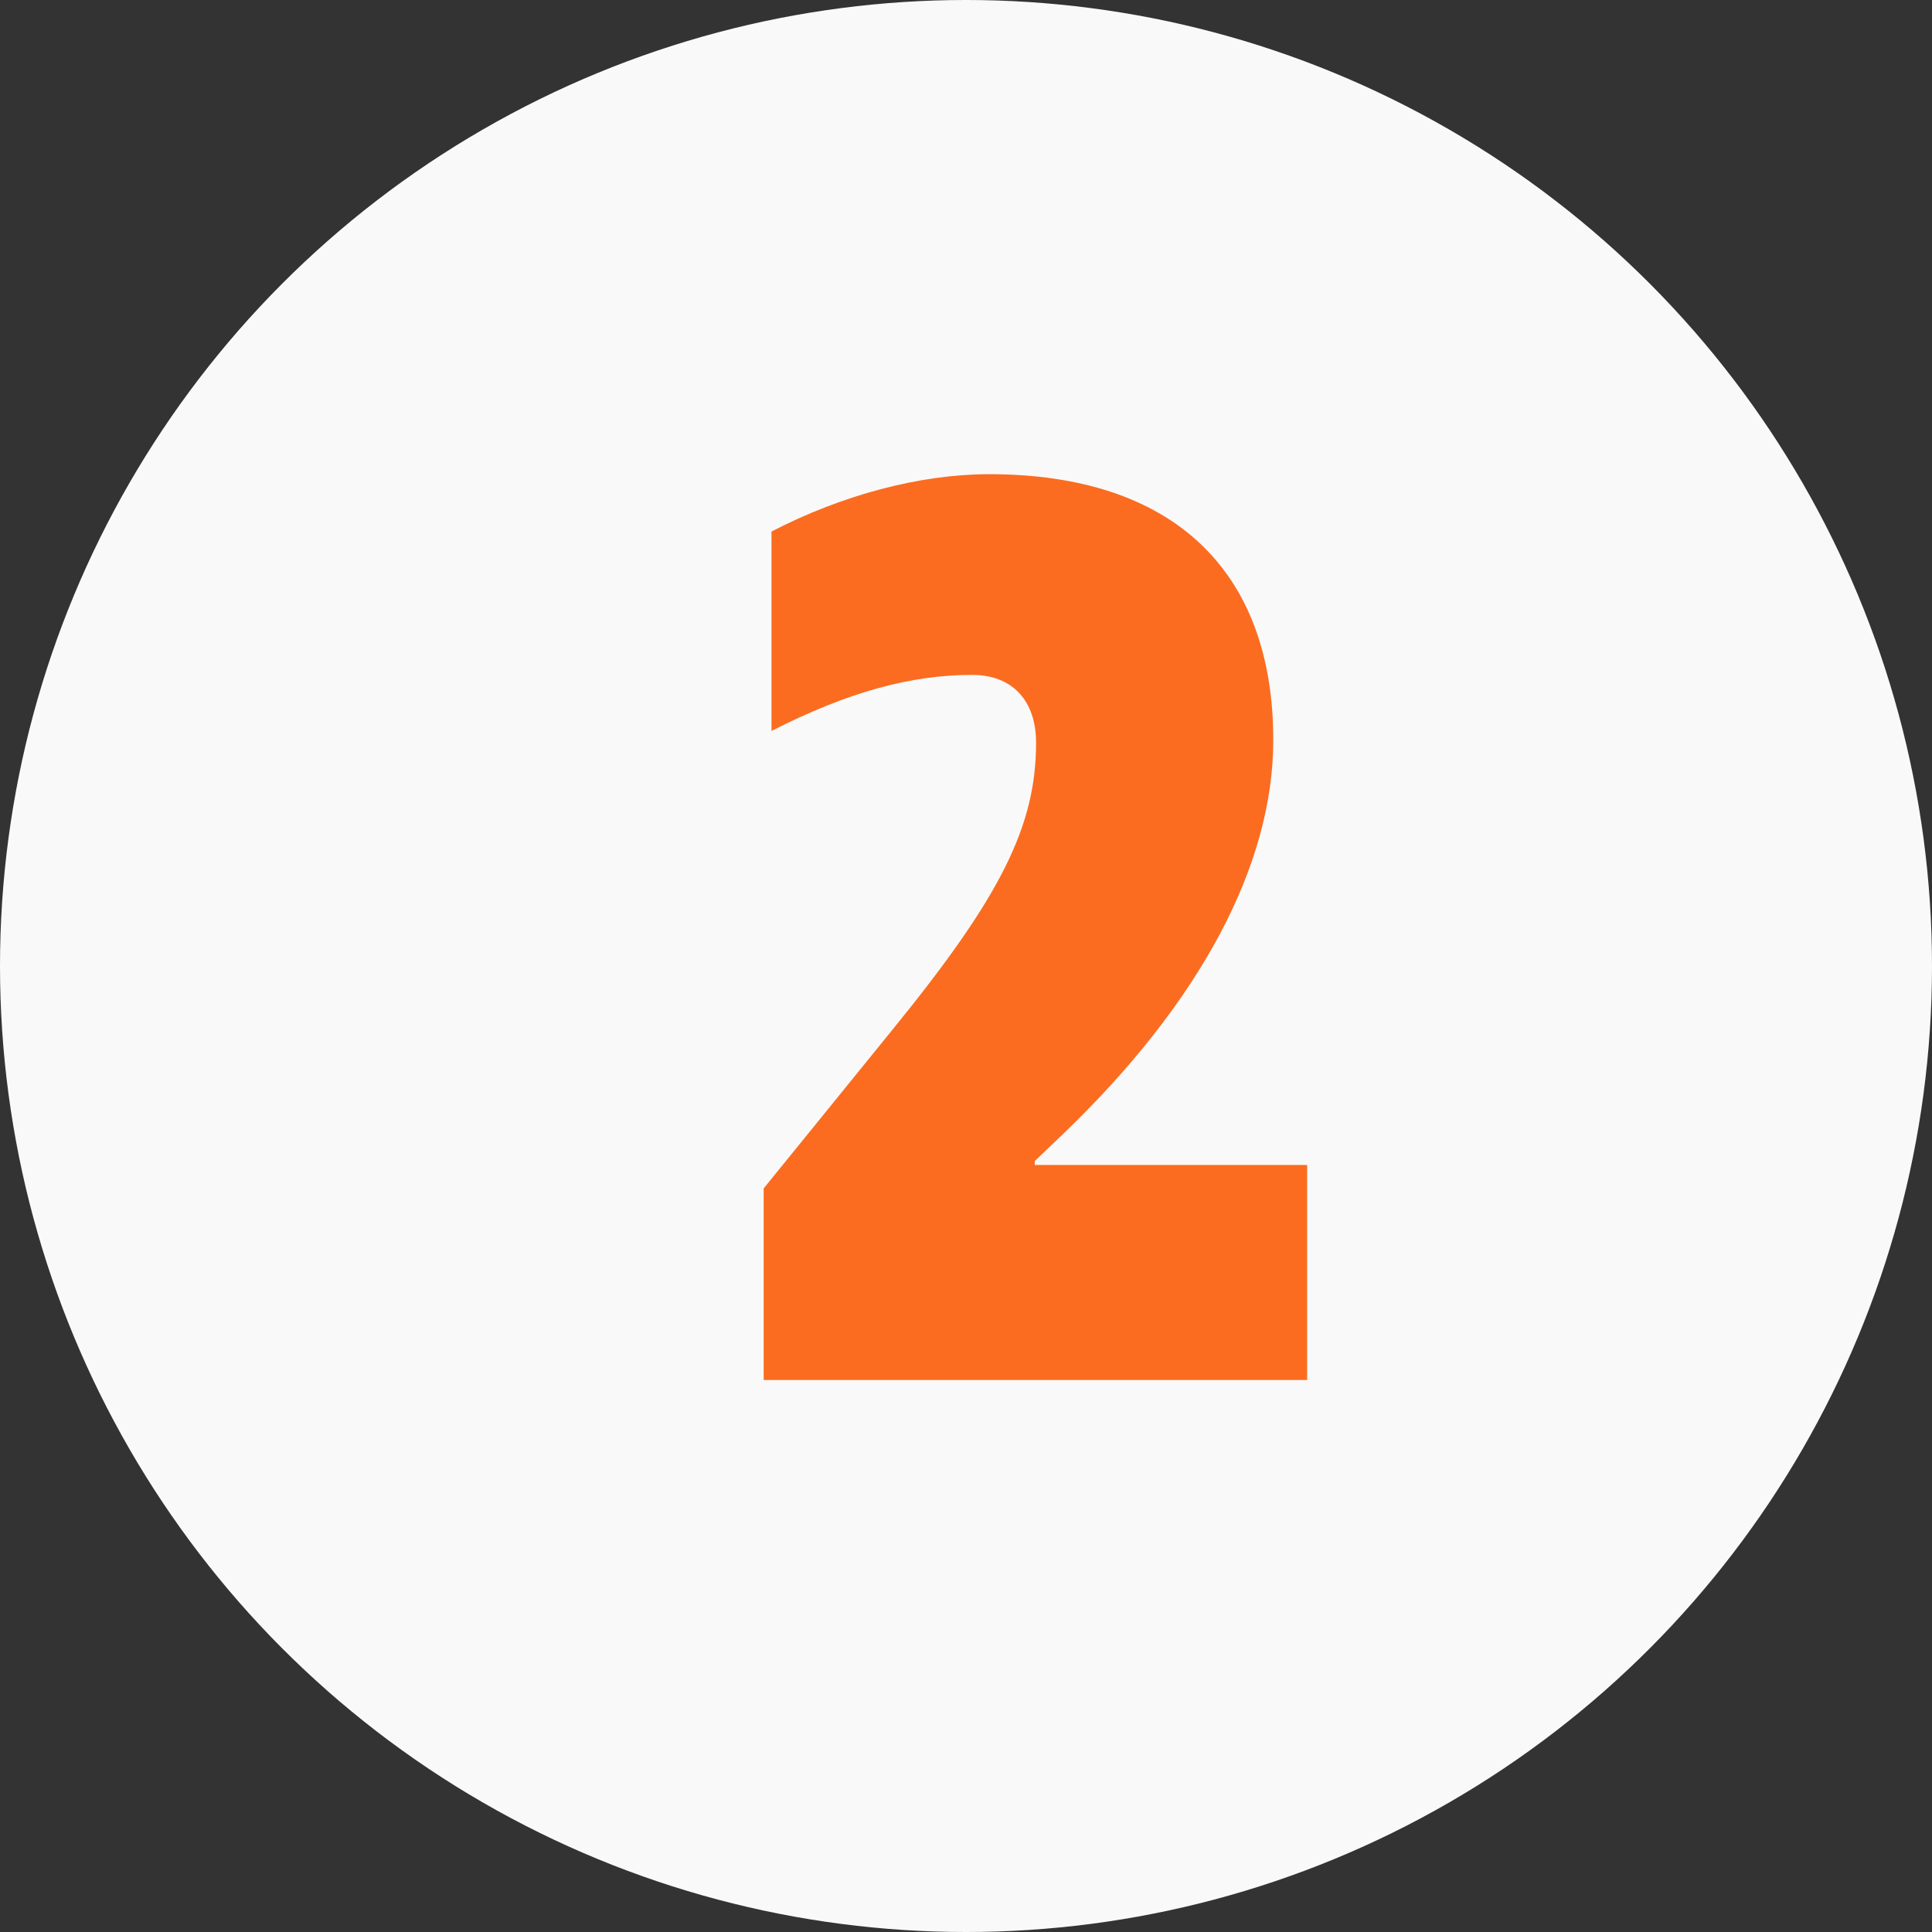 <svg width="126" height="126" viewBox="0 0 126 126" fill="none" xmlns="http://www.w3.org/2000/svg">
<rect x="0" y="0" width="126" height="126" fill="#333333" stroke="none"/>
<circle cx="63" cy="63" r="63" fill="#F9F9F9"/>
<path d="M50.315 34.665C54.905 32.285 60.005 30.925 64.51 30.925C76.41 30.925 83.04 37.13 83.04 48.265C83.04 56.425 78.28 65.35 69.355 73.935L67.485 75.72V75.975H85.25V90H49.805V77.505L58.22 67.135C65.275 58.465 67.57 53.875 67.57 48.435C67.57 45.715 66.04 44.015 63.405 44.015C59.41 44.015 55.33 45.12 50.315 47.67V34.665Z" fill="#FB6C20"/>
</svg>
